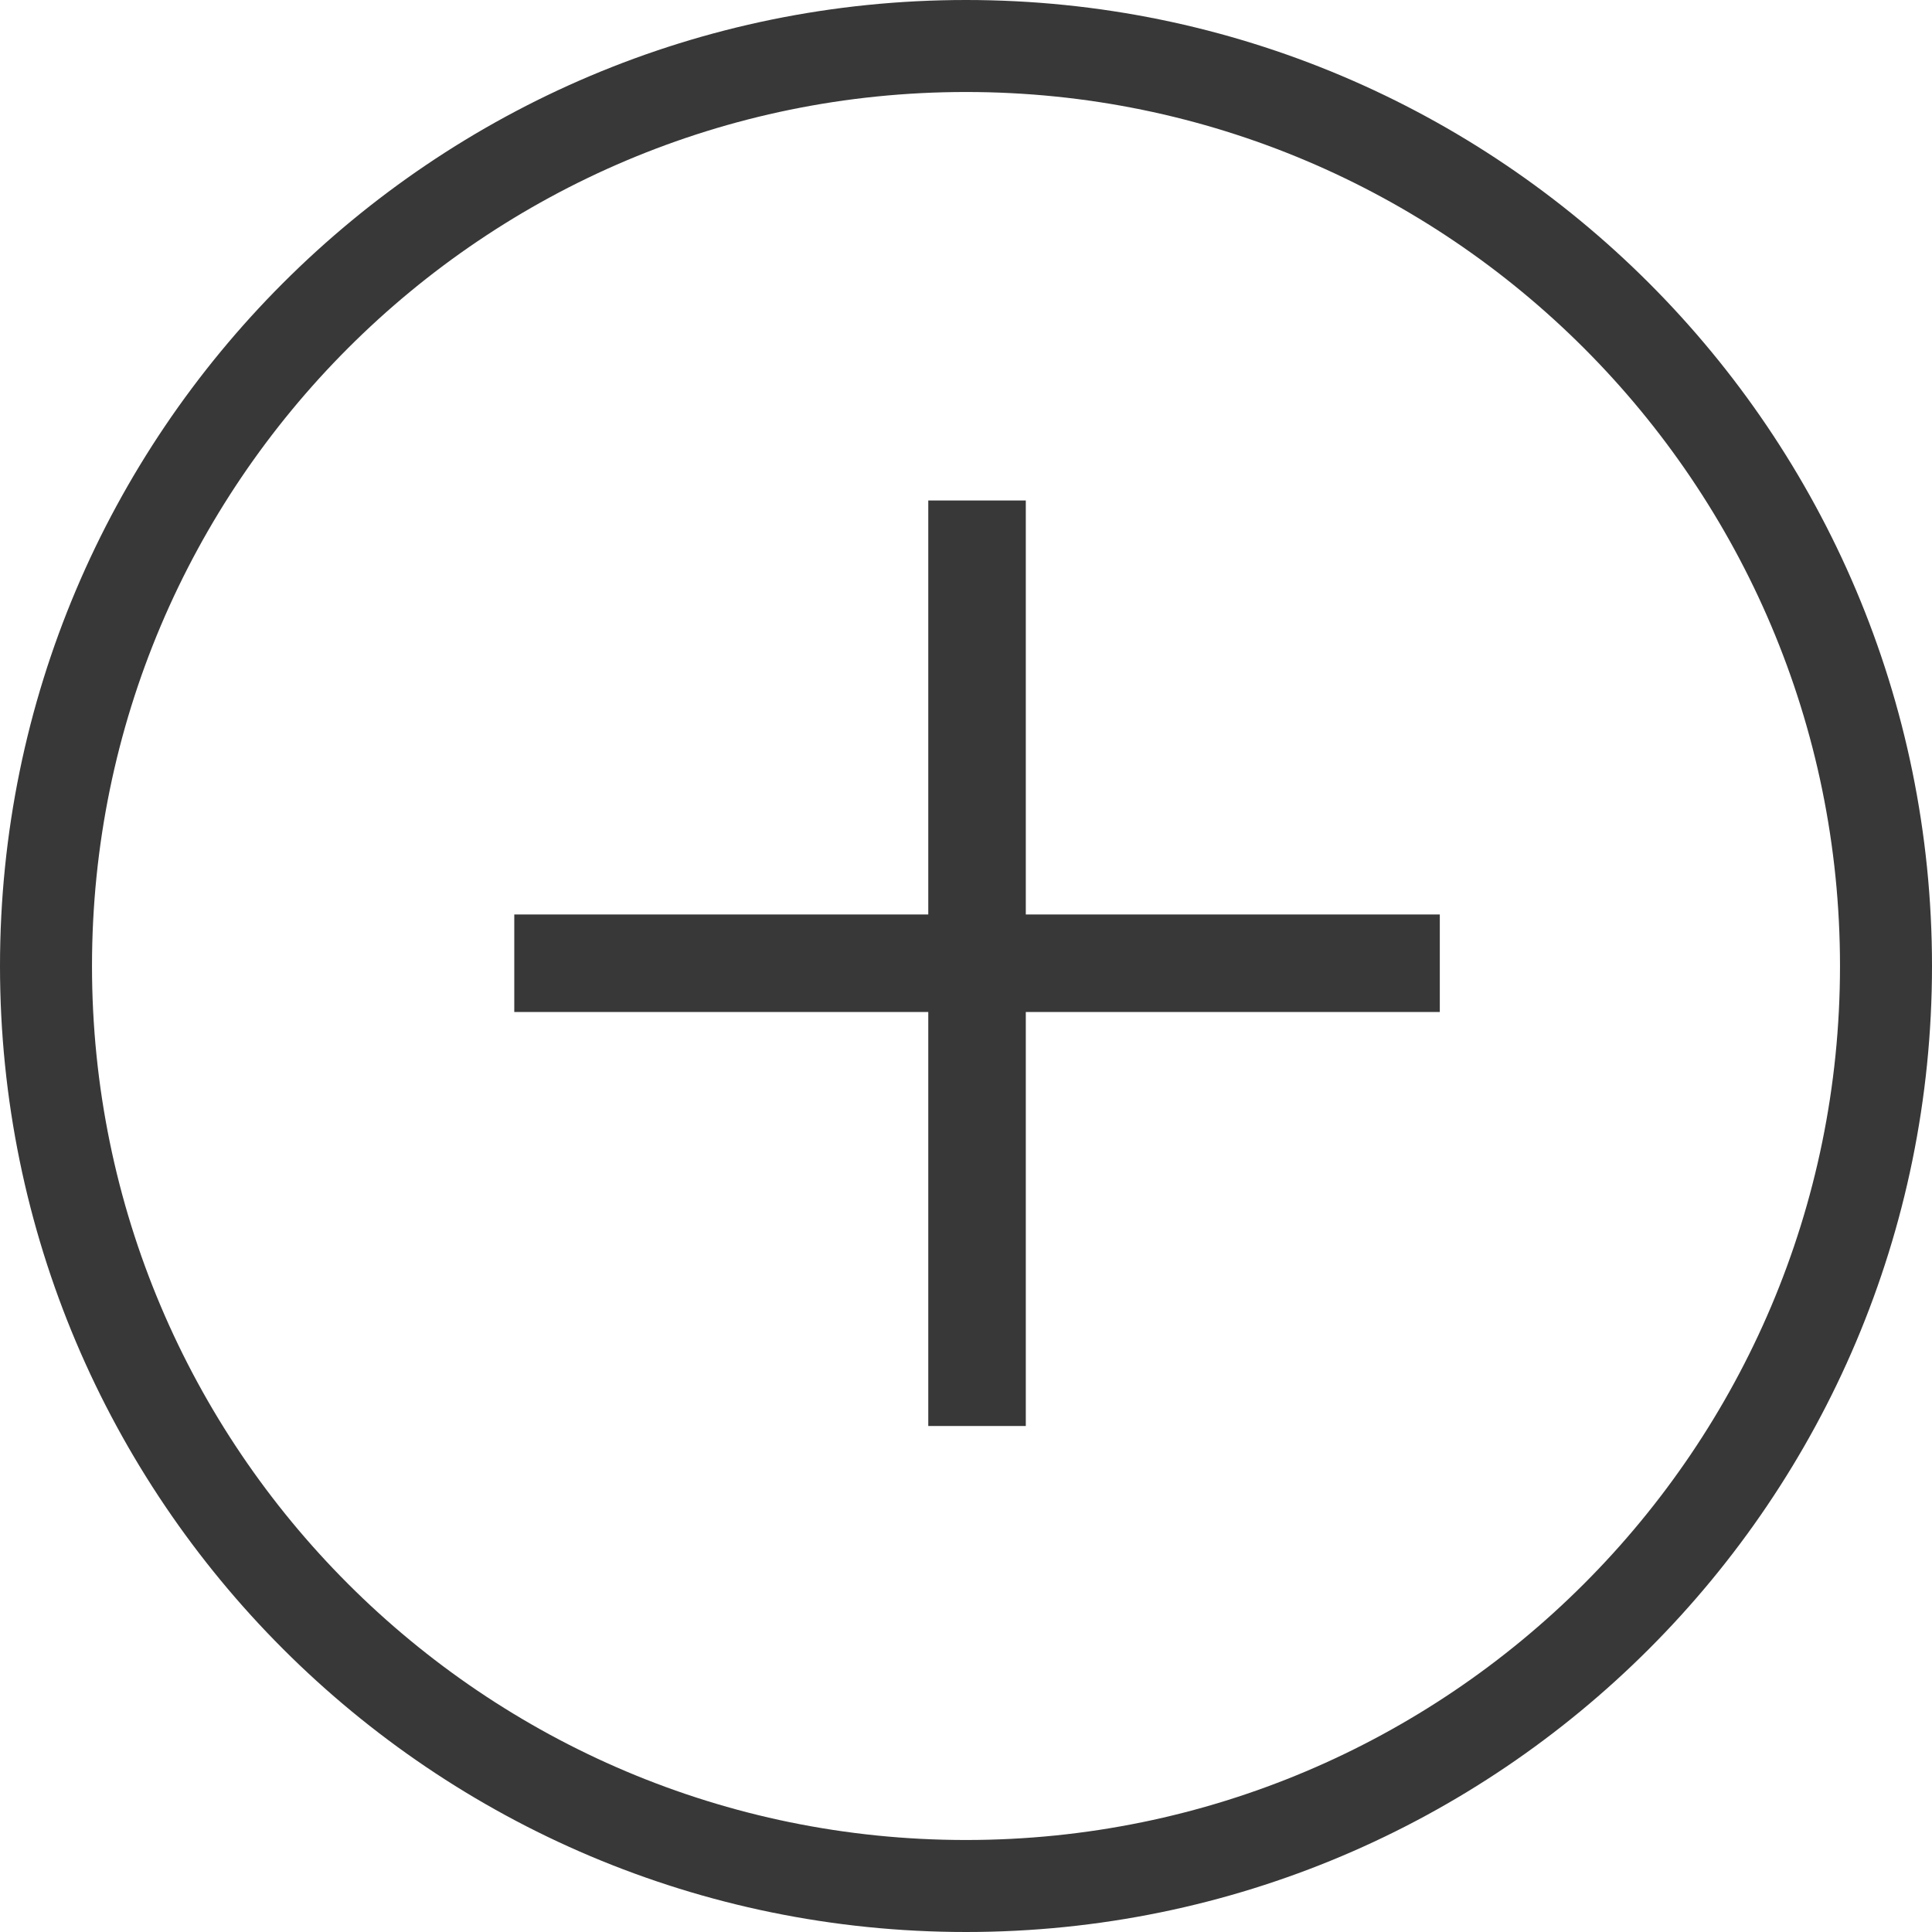 <?xml version="1.0" encoding="UTF-8"?><svg id="Ebene_2" xmlns="http://www.w3.org/2000/svg" viewBox="0 0 21 21"><defs><style>.cls-1{fill:none;stroke:#383838;}.cls-2{fill:#383838;}</style></defs><g id="Ebene_1-2"><path class="cls-1" d="M20.5,10.5c0,5.52-4.48,10-10,10S.5,16.02.5,10.5,4.98.5,10.5.5s10,4.48,10,10Z"/><path class="cls-2" d="M10.09,5.44h1.06v4.5h4.5v1.06h-4.5v4.5h-1.06v-4.5h-4.5v-1.06h4.5v-4.5Z"/></g></svg>